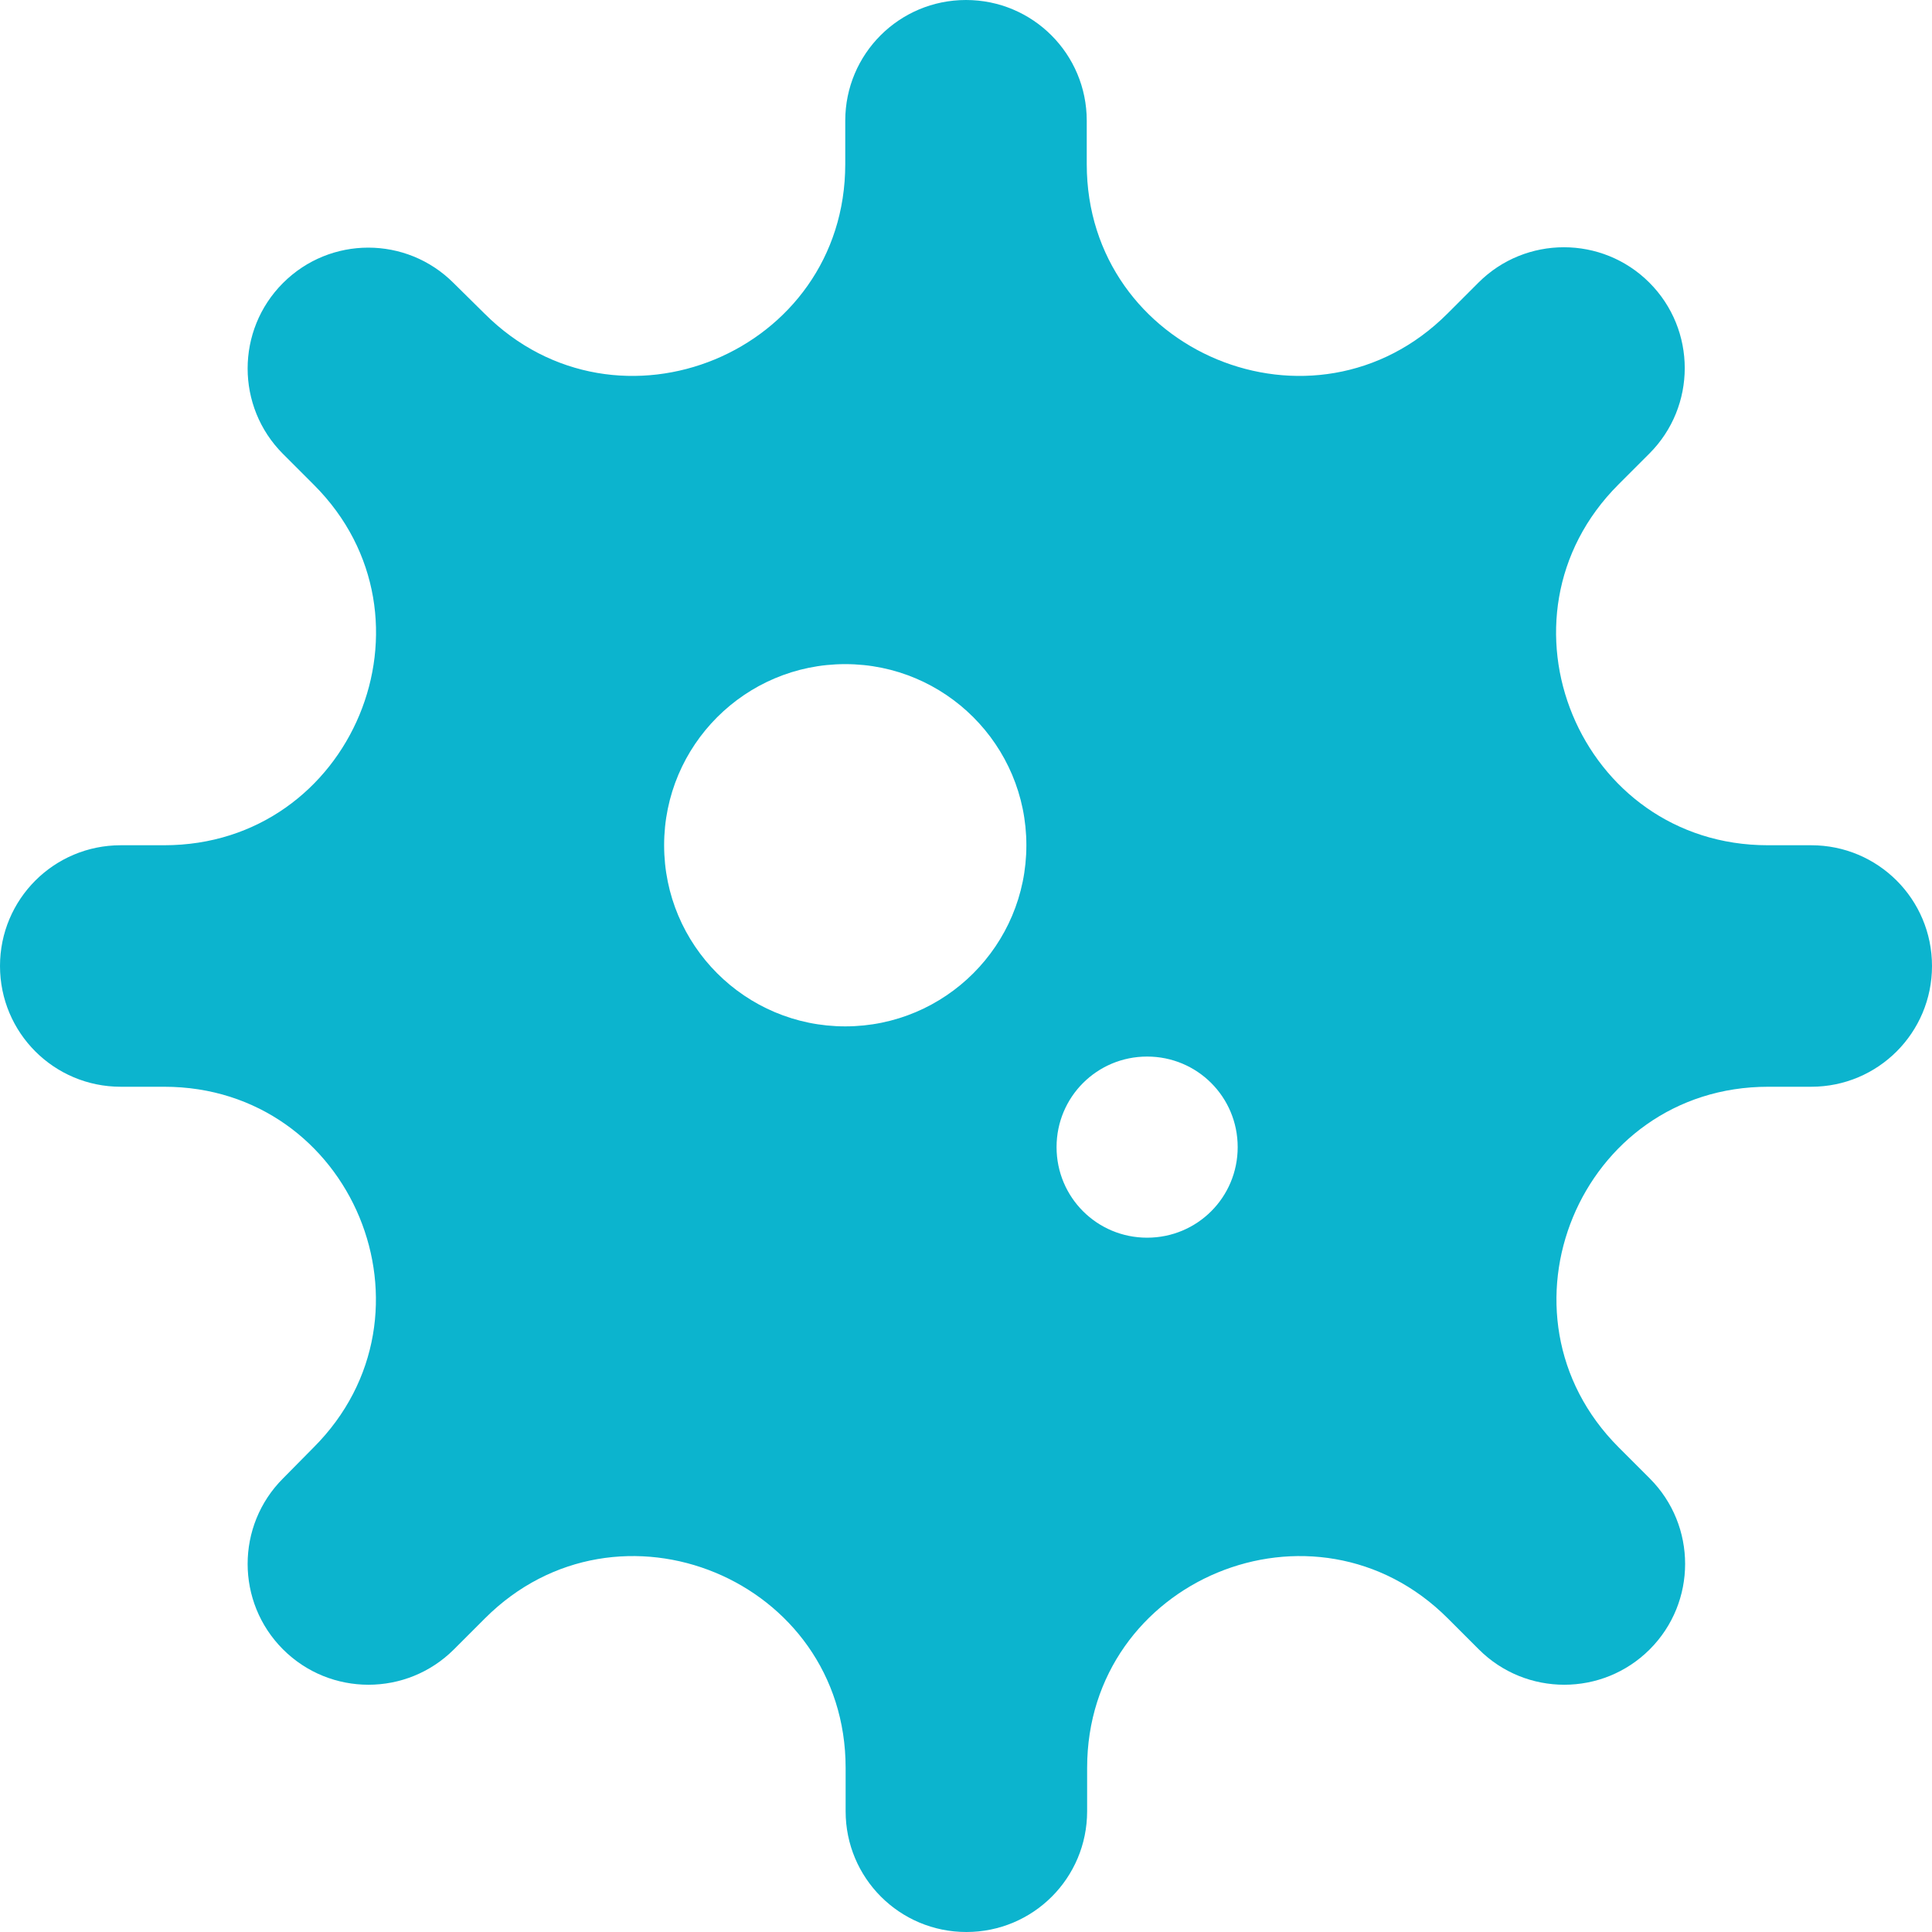<?xml version="1.0" encoding="utf-8"?>
<!-- Generator: Adobe Illustrator 27.0.0, SVG Export Plug-In . SVG Version: 6.00 Build 0)  -->
<svg version="1.1" id="Layer_1" xmlns="http://www.w3.org/2000/svg" xmlns:xlink="http://www.w3.org/1999/xlink" x="0px" y="0px"
	 viewBox="0 0 512 512" style="enable-background:new 0 0 512 512;" xml:space="preserve">
<style type="text/css">
	.st0{fill:#0CB4CE;}
</style>
<path class="st0" d="M288,32c0-17.7-14.3-32-32-32s-32,14.3-32,32v11.5c0,49.9-60.3,74.9-95.6,39.6l-8.2-8.1
	C107.7,62.5,87.5,62.5,75,75s-12.5,32.8,0,45.3l8.2,8.2c35.2,35.2,10.2,95.5-39.7,95.5H32c-17.7,0-32,14.3-32,32s14.3,32,32,32h11.5
	c49.9,0,74.9,60.3,39.6,95.6l-8.1,8.2c-12.5,12.5-12.5,32.8,0,45.3s32.8,12.5,45.3,0l8.2-8.2c35.3-35.3,95.6-10.3,95.6,39.6V480
	c0,17.7,14.3,32,32,32s32-14.3,32-32v-11.5c0-49.9,60.3-74.9,95.6-39.6l8.2,8.2c12.5,12.5,32.8,12.5,45.3,0s12.5-32.8,0-45.3
	l-8.2-8.2c-35.3-35.3-10.3-95.6,39.6-95.6H480c17.7,0,32-14.3,32-32s-14.3-32-32-32h-11.5c-49.9,0-74.9-60.3-39.6-95.6l8.2-8.2
	c12.5-12.5,12.5-32.8,0-45.3s-32.8-12.5-45.3,0l-8.2,8.2C348.3,118.4,288,93.4,288,43.5V32z M176,224c0-26.5,21.5-48,48-48
	s48,21.5,48,48s-21.5,48-48,48S176,250.5,176,224z M304,280c13.3,0,24,10.7,24,24s-10.7,24-24,24s-24-10.7-24-24S290.7,280,304,280z
	"/>
</svg>
